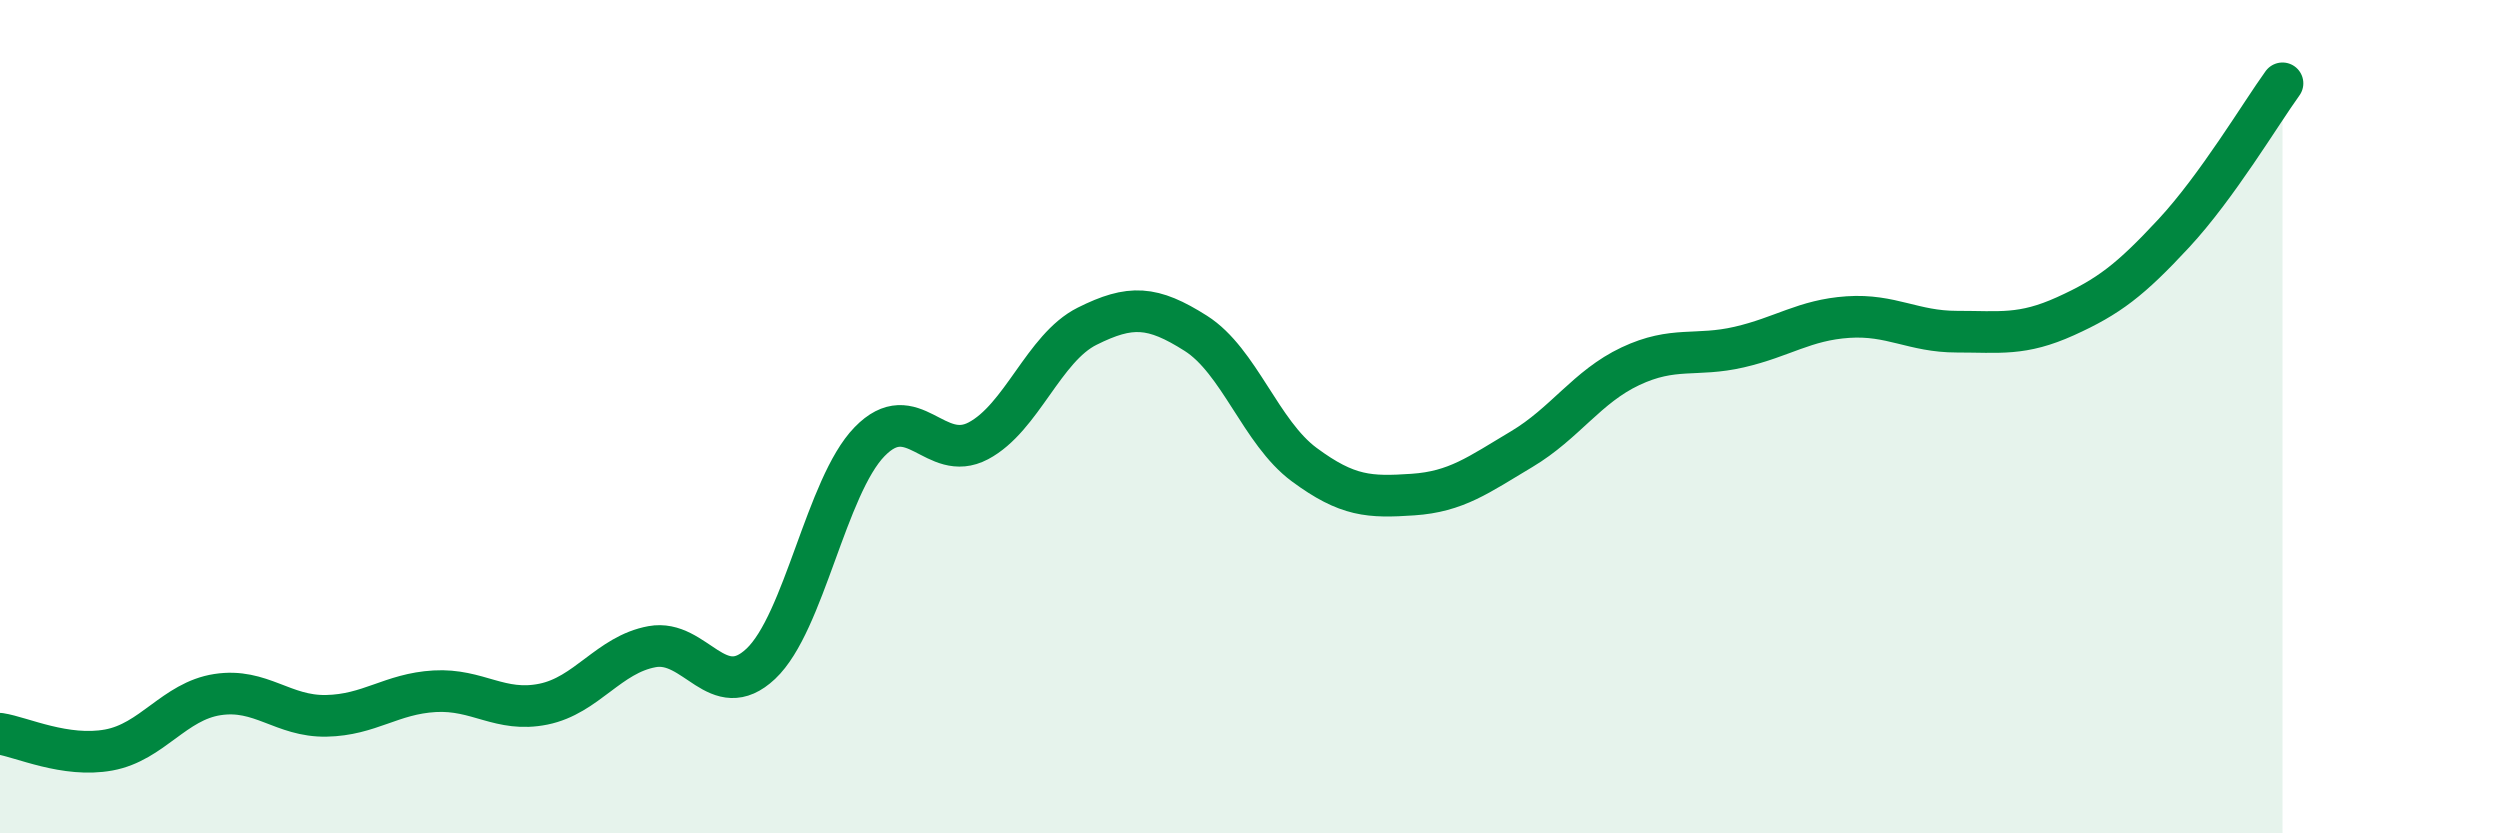 
    <svg width="60" height="20" viewBox="0 0 60 20" xmlns="http://www.w3.org/2000/svg">
      <path
        d="M 0,17.61 C 0.52,17.69 1.57,18.19 2.61,18 C 3.65,17.81 4.18,16.83 5.22,16.67 C 6.26,16.51 6.79,17.2 7.83,17.18 C 8.87,17.16 9.39,16.65 10.43,16.59 C 11.47,16.53 12,17.11 13.04,16.9 C 14.08,16.69 14.61,15.71 15.65,15.52 C 16.69,15.33 17.22,16.91 18.26,15.93 C 19.3,14.95 19.83,11.67 20.87,10.6 C 21.91,9.53 22.44,11.13 23.48,10.58 C 24.52,10.03 25.05,8.35 26.09,7.83 C 27.13,7.31 27.66,7.34 28.7,8 C 29.74,8.66 30.26,10.38 31.3,11.15 C 32.34,11.92 32.87,11.94 33.91,11.87 C 34.95,11.8 35.48,11.4 36.52,10.78 C 37.56,10.16 38.09,9.28 39.13,8.79 C 40.17,8.3 40.7,8.57 41.74,8.33 C 42.78,8.09 43.31,7.68 44.35,7.61 C 45.39,7.54 45.92,7.96 46.96,7.96 C 48,7.96 48.53,8.06 49.57,7.59 C 50.61,7.12 51.13,6.72 52.17,5.6 C 53.21,4.48 54.26,2.72 54.78,2L54.78 20L0 20Z"
        fill="#008740"
        opacity="0.1"
        stroke-linecap="round"
        stroke-linejoin="round"
      />
      <path
        d="M 0,17.61 C 0.52,17.69 1.57,18.19 2.61,18 C 3.65,17.81 4.18,16.83 5.22,16.67 C 6.26,16.51 6.79,17.2 7.83,17.18 C 8.87,17.16 9.39,16.65 10.43,16.59 C 11.47,16.53 12,17.11 13.04,16.9 C 14.08,16.69 14.61,15.71 15.65,15.52 C 16.69,15.33 17.22,16.91 18.26,15.93 C 19.3,14.95 19.83,11.67 20.87,10.6 C 21.91,9.53 22.44,11.13 23.48,10.58 C 24.52,10.03 25.05,8.35 26.09,7.83 C 27.13,7.31 27.66,7.34 28.7,8 C 29.74,8.66 30.26,10.38 31.3,11.15 C 32.34,11.92 32.87,11.94 33.91,11.87 C 34.95,11.8 35.48,11.4 36.52,10.78 C 37.56,10.16 38.09,9.28 39.13,8.79 C 40.17,8.3 40.7,8.57 41.74,8.33 C 42.78,8.09 43.31,7.68 44.35,7.61 C 45.39,7.54 45.92,7.96 46.96,7.96 C 48,7.96 48.53,8.06 49.57,7.59 C 50.61,7.12 51.13,6.72 52.17,5.6 C 53.21,4.48 54.26,2.72 54.78,2"
        stroke="#008740"
        stroke-width="1"
        fill="none"
        stroke-linecap="round"
        stroke-linejoin="round"
      />
    </svg>
  